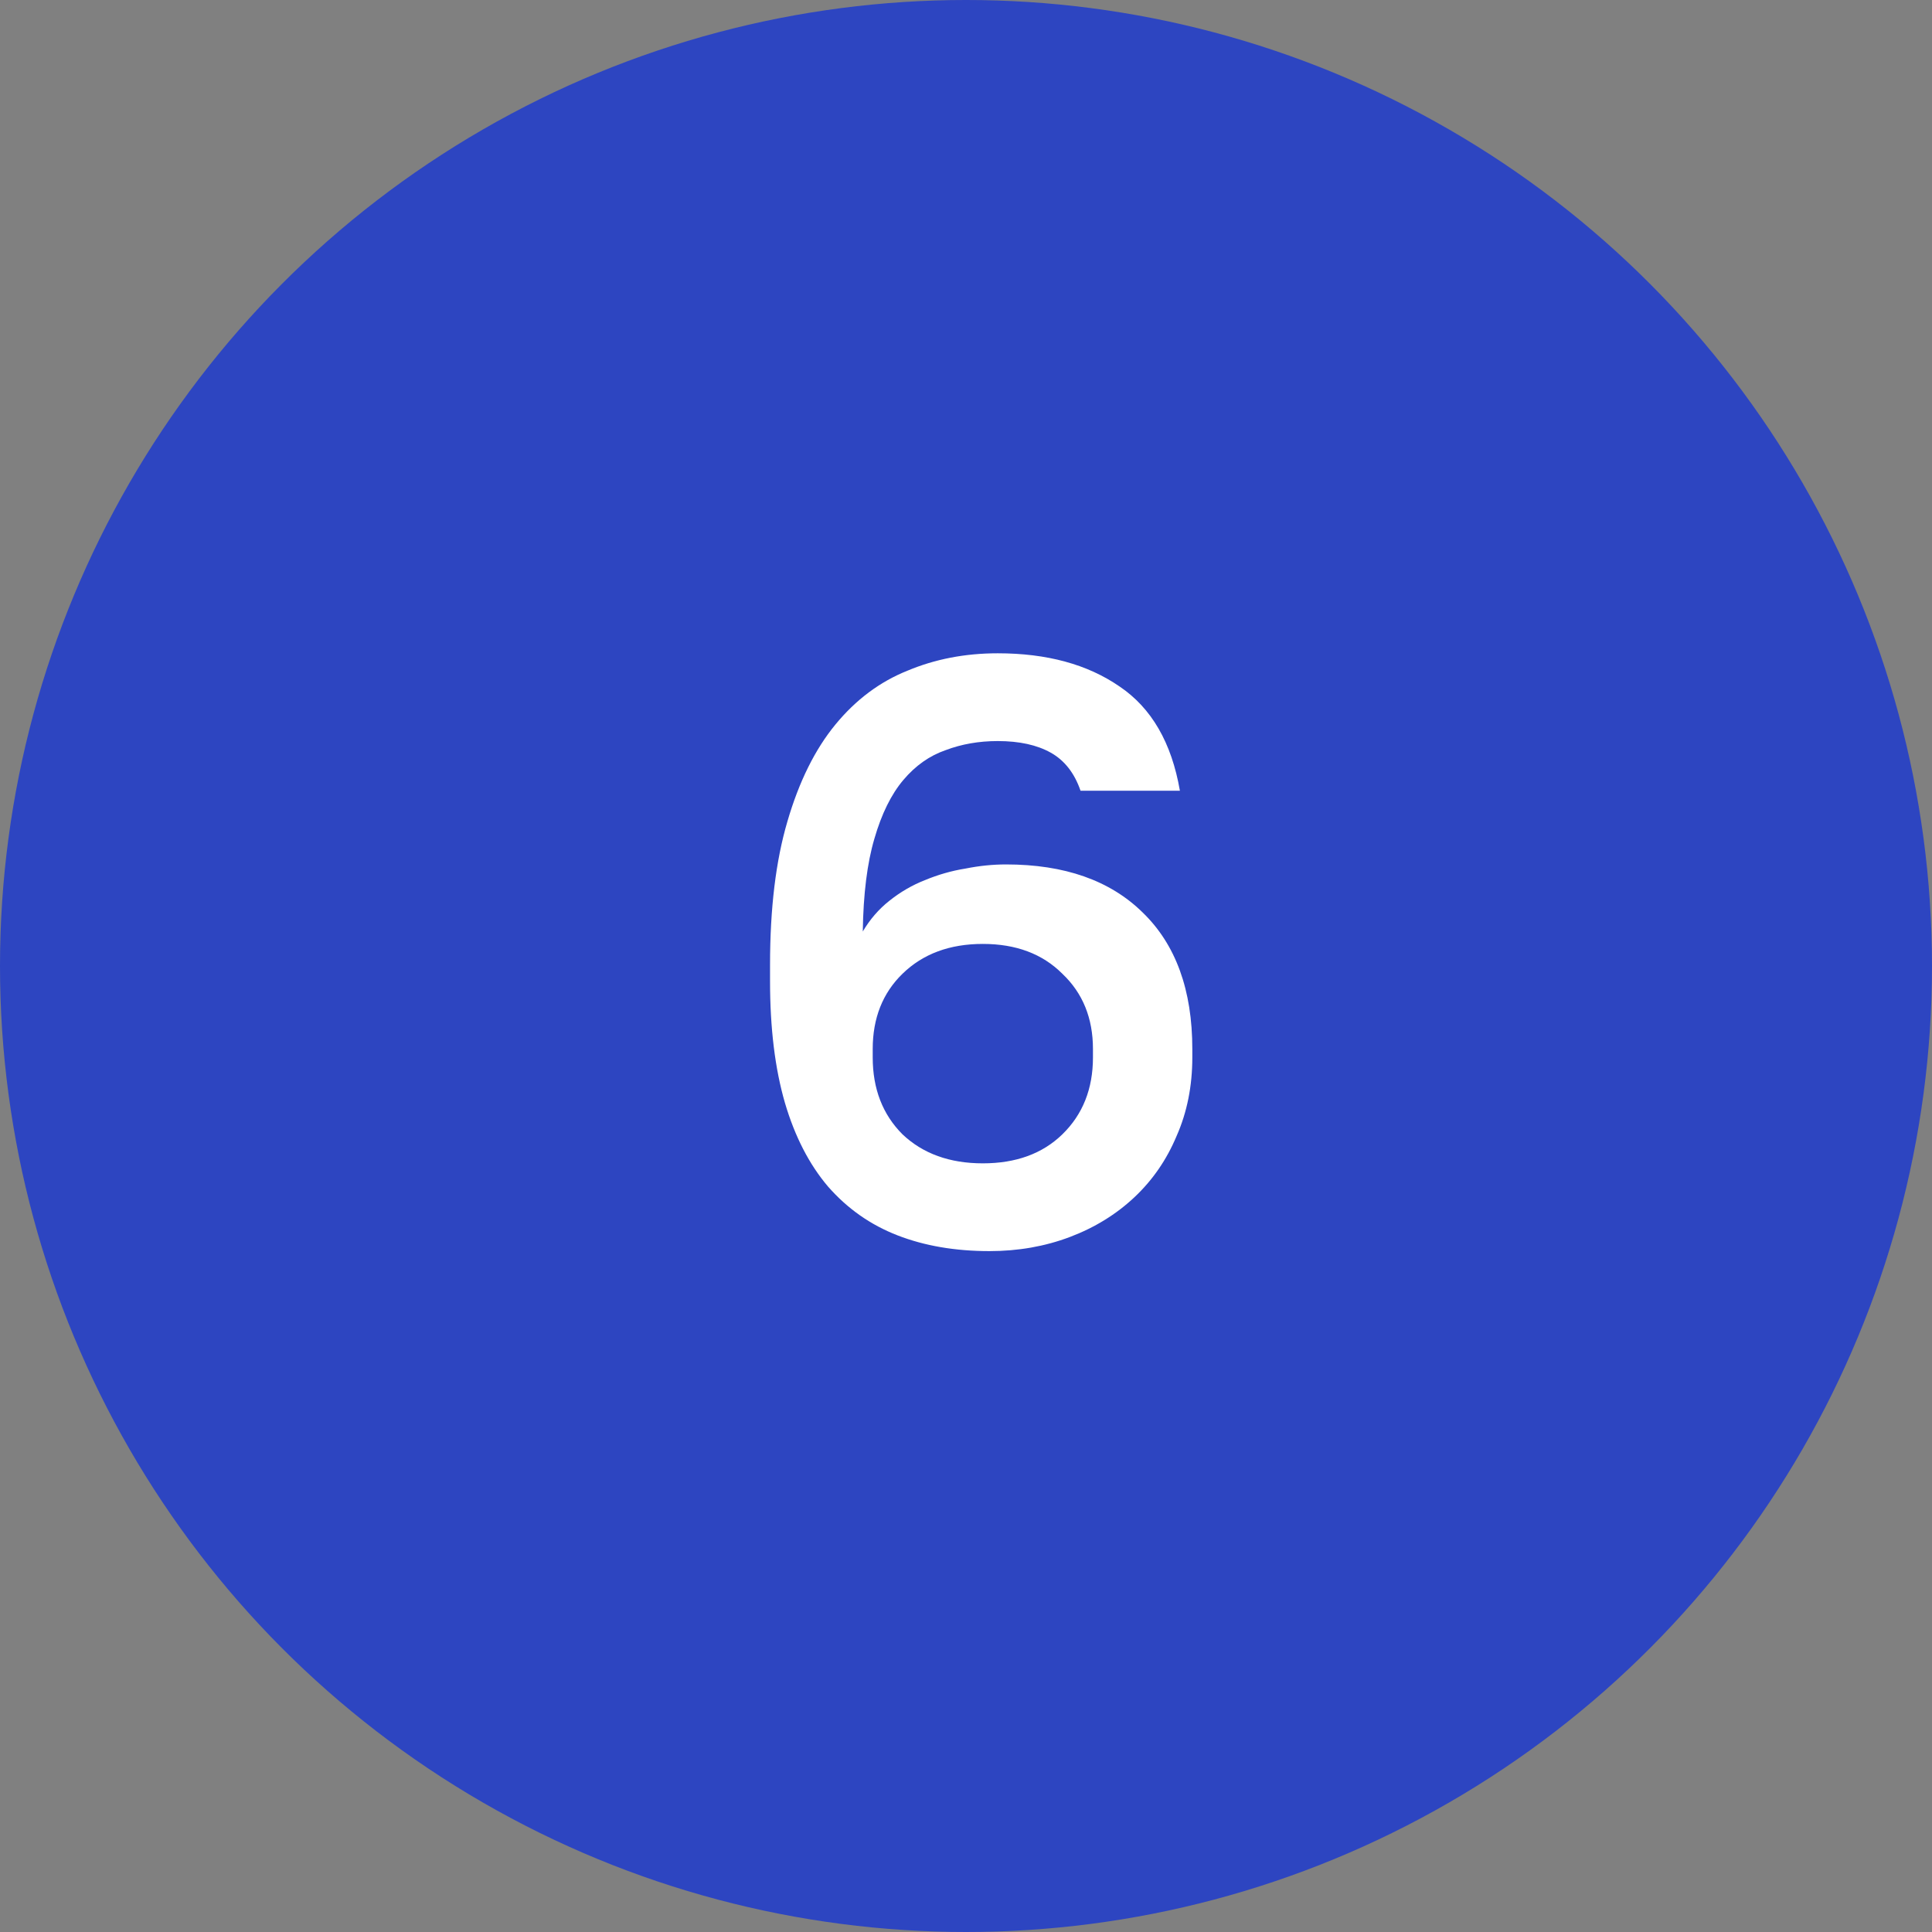 <svg width="56" height="56" viewBox="0 0 56 56" fill="none" xmlns="http://www.w3.org/2000/svg">
<rect x="0" y="0" width="56" height="56" fill="#808080" stroke="none"/>
<circle cx="28" cy="28" r="28" fill="#2D45C1"/>
<path d="M28.68 36.264C27.688 36.264 26.8 36.112 26.016 35.808C25.232 35.504 24.56 35.032 24 34.392C23.456 33.752 23.04 32.944 22.752 31.968C22.464 30.976 22.32 29.8 22.32 28.44V27.96C22.32 26.328 22.488 24.944 22.824 23.808C23.16 22.656 23.624 21.72 24.216 21C24.808 20.28 25.504 19.76 26.304 19.44C27.104 19.104 27.976 18.936 28.92 18.936C30.344 18.936 31.52 19.256 32.448 19.896C33.376 20.52 33.96 21.528 34.2 22.92H31.32C31.144 22.408 30.856 22.04 30.456 21.816C30.056 21.592 29.544 21.48 28.92 21.48C28.376 21.48 27.872 21.568 27.408 21.744C26.944 21.904 26.536 22.192 26.184 22.608C25.832 23.024 25.552 23.592 25.344 24.312C25.136 25.016 25.024 25.912 25.008 27C25.216 26.648 25.472 26.352 25.776 26.112C26.096 25.856 26.44 25.656 26.808 25.512C27.192 25.352 27.584 25.24 27.984 25.176C28.384 25.096 28.776 25.056 29.16 25.056C30.856 25.056 32.176 25.52 33.12 26.448C34.08 27.376 34.56 28.696 34.56 30.408V30.648C34.56 31.48 34.408 32.24 34.104 32.928C33.816 33.616 33.408 34.208 32.88 34.704C32.352 35.2 31.728 35.584 31.008 35.856C30.288 36.128 29.512 36.264 28.68 36.264ZM28.488 33.72C29.448 33.72 30.216 33.44 30.792 32.88C31.384 32.304 31.68 31.56 31.68 30.648V30.408C31.68 29.512 31.384 28.784 30.792 28.224C30.216 27.648 29.448 27.36 28.488 27.36C27.528 27.36 26.752 27.648 26.16 28.224C25.584 28.784 25.296 29.512 25.296 30.408V30.648C25.296 31.56 25.584 32.304 26.16 32.88C26.752 33.44 27.528 33.72 28.488 33.72Z" fill="white"/>
</svg>
